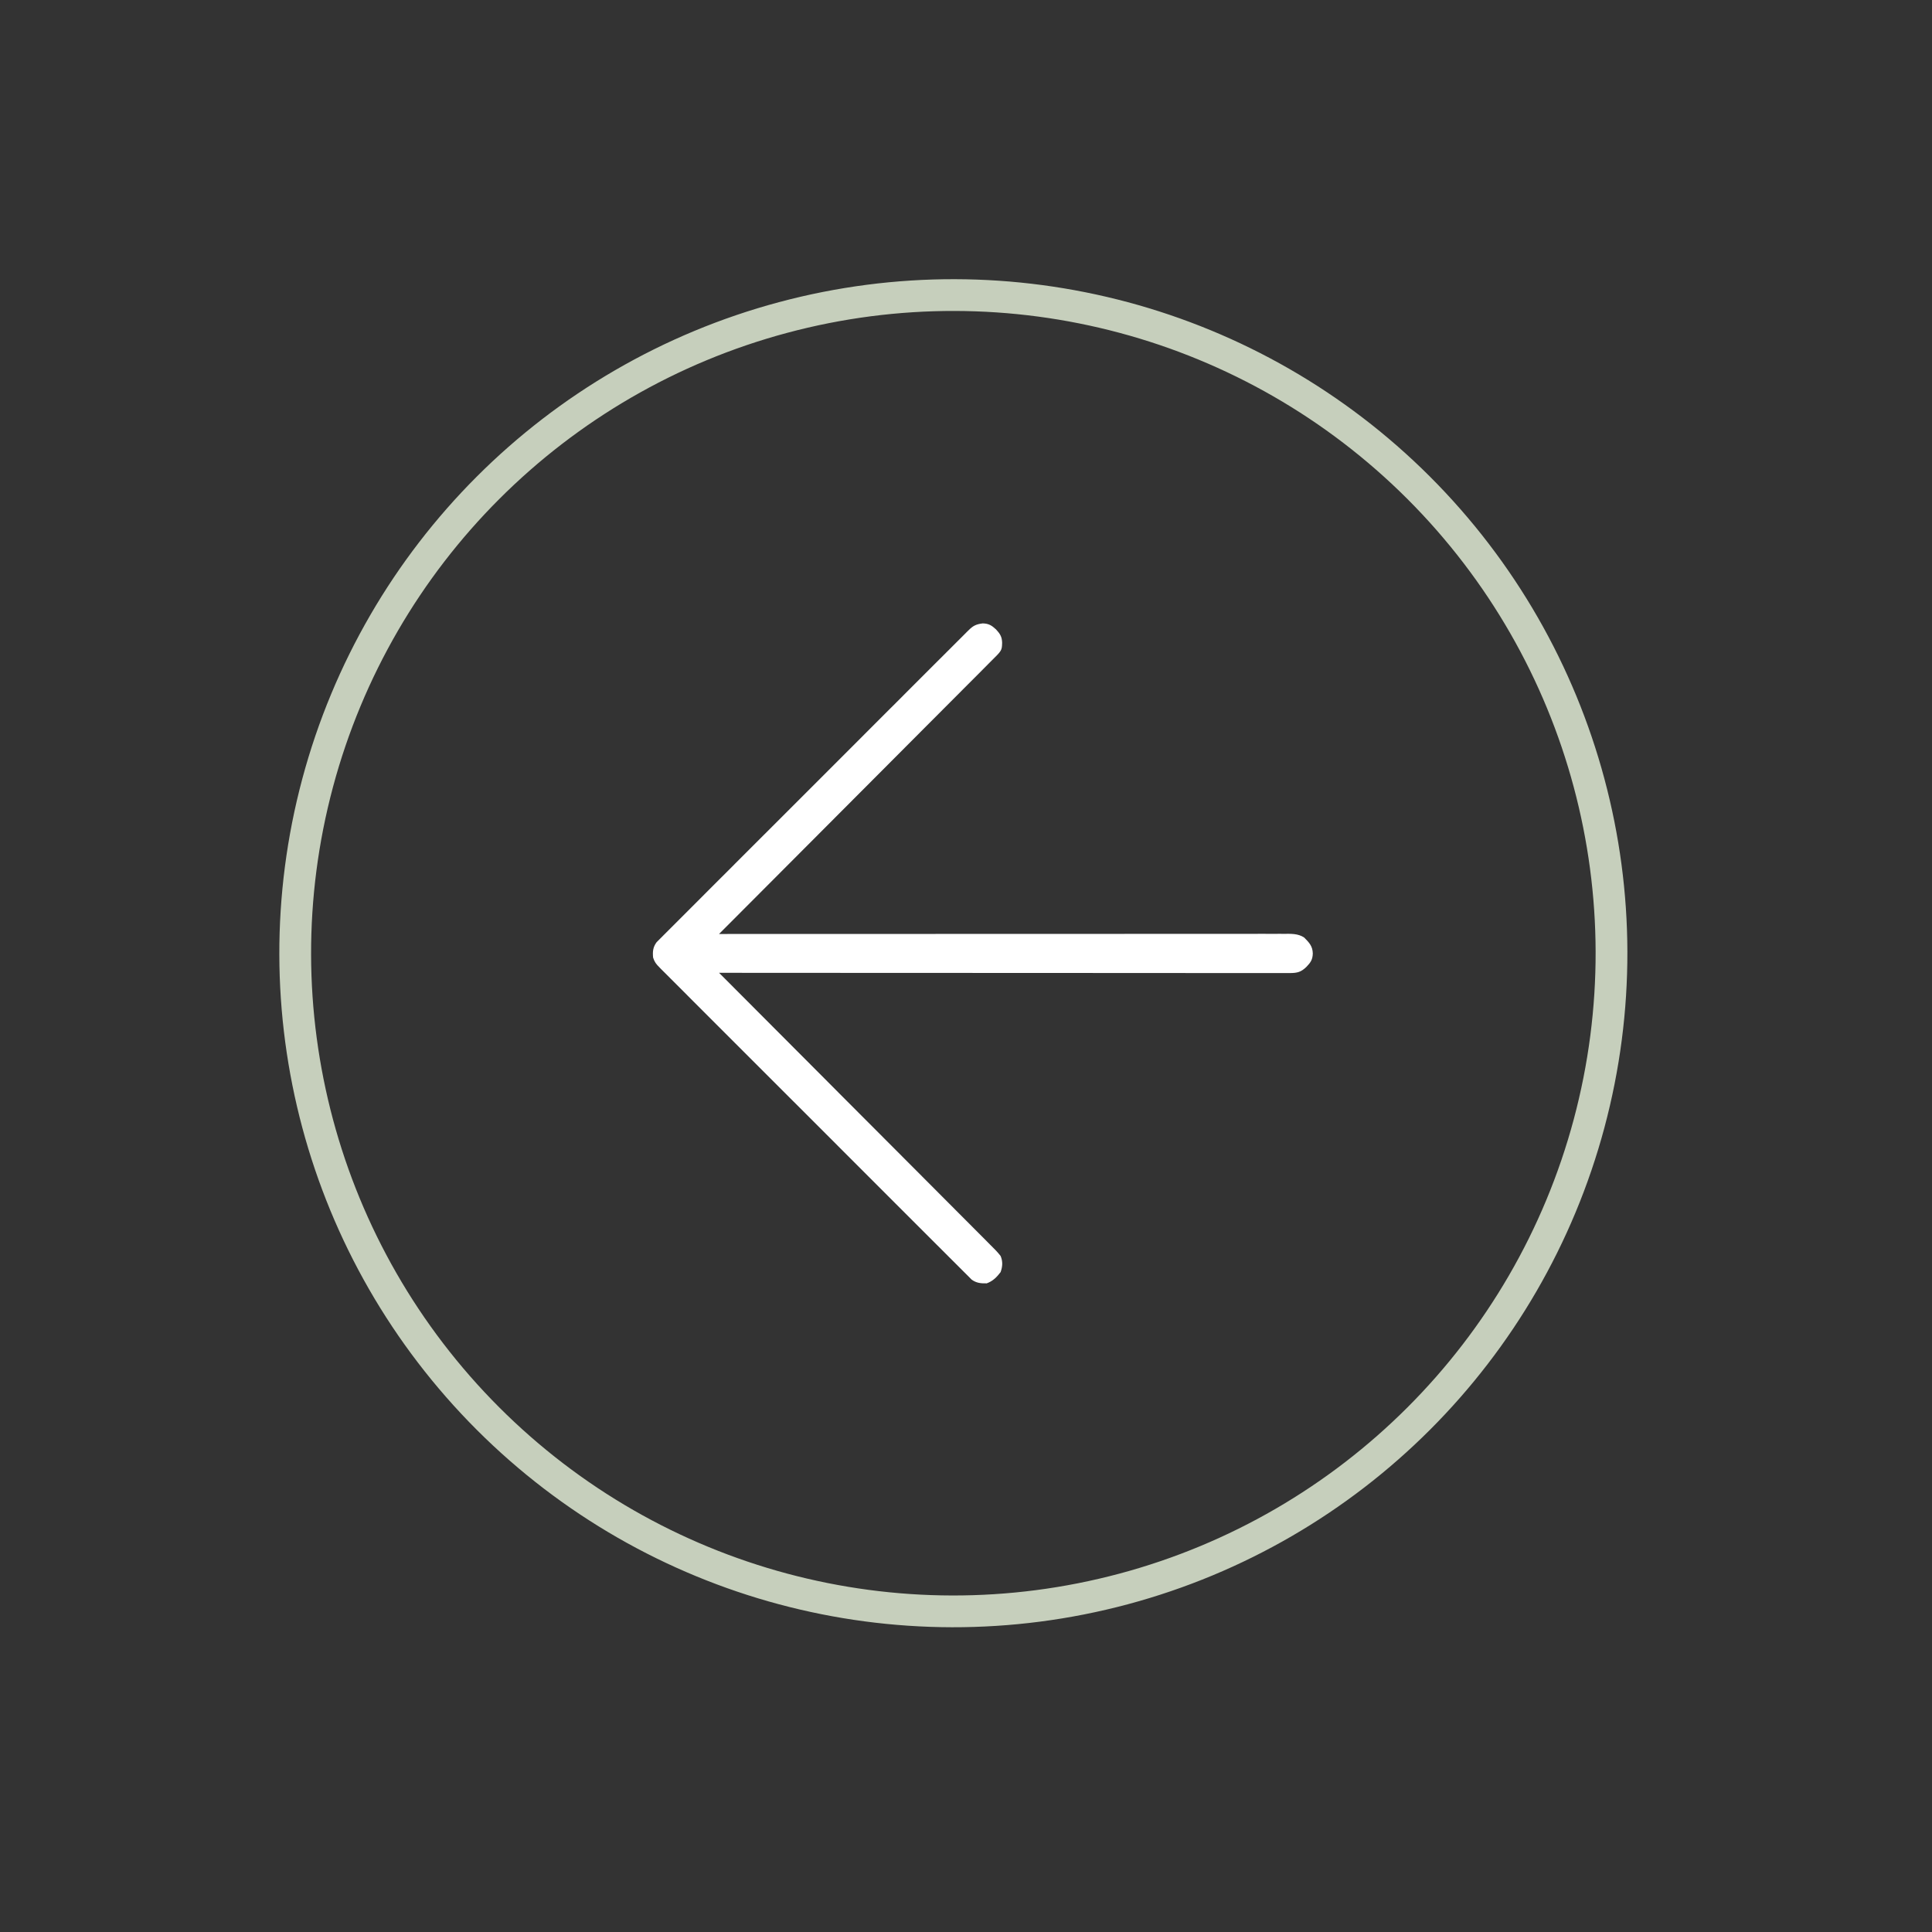 <svg width="70" height="70" viewBox="0 0 70 70" fill="none" xmlns="http://www.w3.org/2000/svg">
<rect x="0" y="0" width="70" height="70" fill="#333333" stroke="none"/>
<circle cx="24.425" cy="24.425" r="23.849" transform="matrix(-0.707 0.707 0.707 0.707 34.542 0)" stroke="#C6CFBC" stroke-width="1.151"/>
<path d="M35.096 22.833C35.076 22.852 35.056 22.872 35.035 22.892C34.969 22.958 34.903 23.024 34.837 23.091C34.789 23.139 34.741 23.186 34.693 23.234C34.561 23.365 34.43 23.497 34.298 23.629C34.157 23.771 34.014 23.912 33.872 24.054C33.594 24.331 33.316 24.61 33.038 24.888C32.812 25.114 32.587 25.34 32.361 25.566C32.328 25.598 32.296 25.63 32.263 25.663C32.198 25.728 32.133 25.794 32.067 25.859C31.455 26.471 30.843 27.083 30.231 27.696C29.706 28.222 29.18 28.748 28.654 29.273C28.044 29.882 27.433 30.492 26.823 31.103C26.759 31.168 26.694 31.233 26.628 31.298C26.597 31.33 26.565 31.362 26.532 31.395C26.306 31.621 26.08 31.846 25.854 32.072C25.579 32.346 25.304 32.621 25.03 32.897C24.89 33.037 24.75 33.178 24.609 33.318C24.48 33.446 24.352 33.575 24.224 33.703C24.178 33.75 24.131 33.797 24.084 33.843C24.021 33.906 23.958 33.969 23.895 34.033C23.86 34.068 23.825 34.103 23.789 34.139C23.657 34.319 23.643 34.475 23.663 34.694C23.715 34.858 23.775 34.932 23.896 35.053C23.915 35.073 23.935 35.093 23.955 35.114C24.021 35.18 24.087 35.246 24.154 35.312C24.201 35.36 24.249 35.408 24.297 35.456C24.428 35.588 24.56 35.719 24.692 35.85C24.834 35.992 24.976 36.135 25.117 36.277C25.395 36.555 25.673 36.833 25.951 37.111C26.177 37.337 26.403 37.563 26.629 37.789C26.661 37.821 26.693 37.853 26.727 37.886C26.792 37.951 26.857 38.017 26.922 38.082C27.534 38.695 28.147 39.307 28.76 39.919C29.286 40.444 29.812 40.969 30.337 41.496C30.947 42.106 31.556 42.717 32.167 43.327C32.232 43.392 32.297 43.457 32.362 43.522C32.41 43.57 32.41 43.57 32.459 43.619C32.685 43.844 32.911 44.07 33.136 44.296C33.411 44.572 33.686 44.846 33.962 45.121C34.102 45.261 34.243 45.401 34.383 45.542C34.511 45.671 34.639 45.799 34.769 45.927C34.815 45.973 34.862 46.02 34.908 46.066C34.971 46.13 35.034 46.193 35.098 46.255C35.133 46.291 35.168 46.326 35.204 46.362C35.376 46.488 35.541 46.503 35.751 46.498C35.973 46.417 36.111 46.278 36.253 46.092C36.326 45.892 36.338 45.702 36.253 45.505C36.134 45.351 35.996 45.217 35.858 45.081C35.816 45.038 35.774 44.995 35.732 44.953C35.616 44.836 35.5 44.72 35.384 44.604C35.258 44.479 35.133 44.353 35.008 44.227C34.792 44.009 34.575 43.792 34.358 43.575C34.043 43.261 33.73 42.946 33.417 42.631C32.908 42.12 32.4 41.61 31.89 41.1C31.396 40.605 30.901 40.109 30.407 39.614C30.377 39.583 30.346 39.552 30.315 39.521C30.162 39.367 30.009 39.214 29.857 39.061C28.59 37.789 27.321 36.517 26.053 35.247C26.119 35.247 26.119 35.247 26.187 35.247C28.134 35.248 30.082 35.249 32.03 35.25C32.06 35.25 32.089 35.25 32.12 35.25C32.76 35.25 33.401 35.25 34.041 35.25C34.355 35.251 34.669 35.251 34.983 35.251C35.015 35.251 35.046 35.251 35.078 35.251C36.092 35.251 37.105 35.252 38.119 35.252C39.161 35.253 40.202 35.253 41.244 35.254C41.391 35.254 41.538 35.254 41.685 35.254C41.714 35.254 41.742 35.254 41.772 35.254C42.239 35.254 42.705 35.254 43.171 35.255C43.64 35.255 44.108 35.255 44.577 35.255C44.83 35.255 45.084 35.255 45.338 35.255C45.571 35.256 45.803 35.256 46.035 35.256C46.119 35.256 46.203 35.256 46.288 35.256C46.402 35.256 46.516 35.256 46.63 35.256C46.68 35.256 46.68 35.256 46.73 35.256C47.005 35.255 47.141 35.22 47.337 35.029C47.487 34.873 47.559 34.768 47.565 34.545C47.558 34.28 47.435 34.154 47.258 33.973C47.036 33.818 46.761 33.833 46.5 33.835C46.465 33.834 46.429 33.834 46.392 33.834C46.274 33.834 46.155 33.834 46.036 33.835C45.95 33.835 45.864 33.835 45.778 33.834C45.541 33.834 45.304 33.835 45.068 33.835C44.813 33.835 44.558 33.835 44.303 33.835C43.86 33.835 43.418 33.835 42.976 33.835C42.513 33.836 42.049 33.836 41.586 33.836C41.557 33.836 41.528 33.836 41.498 33.836C41.352 33.836 41.206 33.836 41.059 33.836C40.022 33.836 38.985 33.836 37.949 33.837C36.941 33.837 35.934 33.837 34.927 33.837C34.896 33.837 34.865 33.837 34.833 33.837C34.521 33.837 34.209 33.837 33.897 33.838C33.262 33.838 32.627 33.838 31.991 33.838C31.948 33.838 31.948 33.838 31.903 33.838C29.953 33.838 28.003 33.839 26.052 33.84C26.085 33.807 26.085 33.807 26.118 33.774C27.395 32.495 28.671 31.215 29.947 29.935C30.1 29.781 30.253 29.627 30.406 29.474C30.437 29.443 30.467 29.413 30.499 29.381C30.993 28.885 31.487 28.39 31.981 27.895C32.488 27.387 32.995 26.879 33.501 26.37C33.814 26.056 34.127 25.742 34.44 25.429C34.655 25.214 34.869 24.999 35.083 24.784C35.207 24.66 35.33 24.535 35.455 24.412C35.568 24.298 35.681 24.185 35.794 24.07C35.835 24.029 35.876 23.988 35.917 23.947C36.3 23.569 36.3 23.569 36.309 23.29C36.304 23.072 36.234 22.962 36.089 22.806C35.934 22.662 35.824 22.592 35.606 22.587C35.374 22.615 35.26 22.668 35.096 22.833Z" fill="white"/>
</svg>
